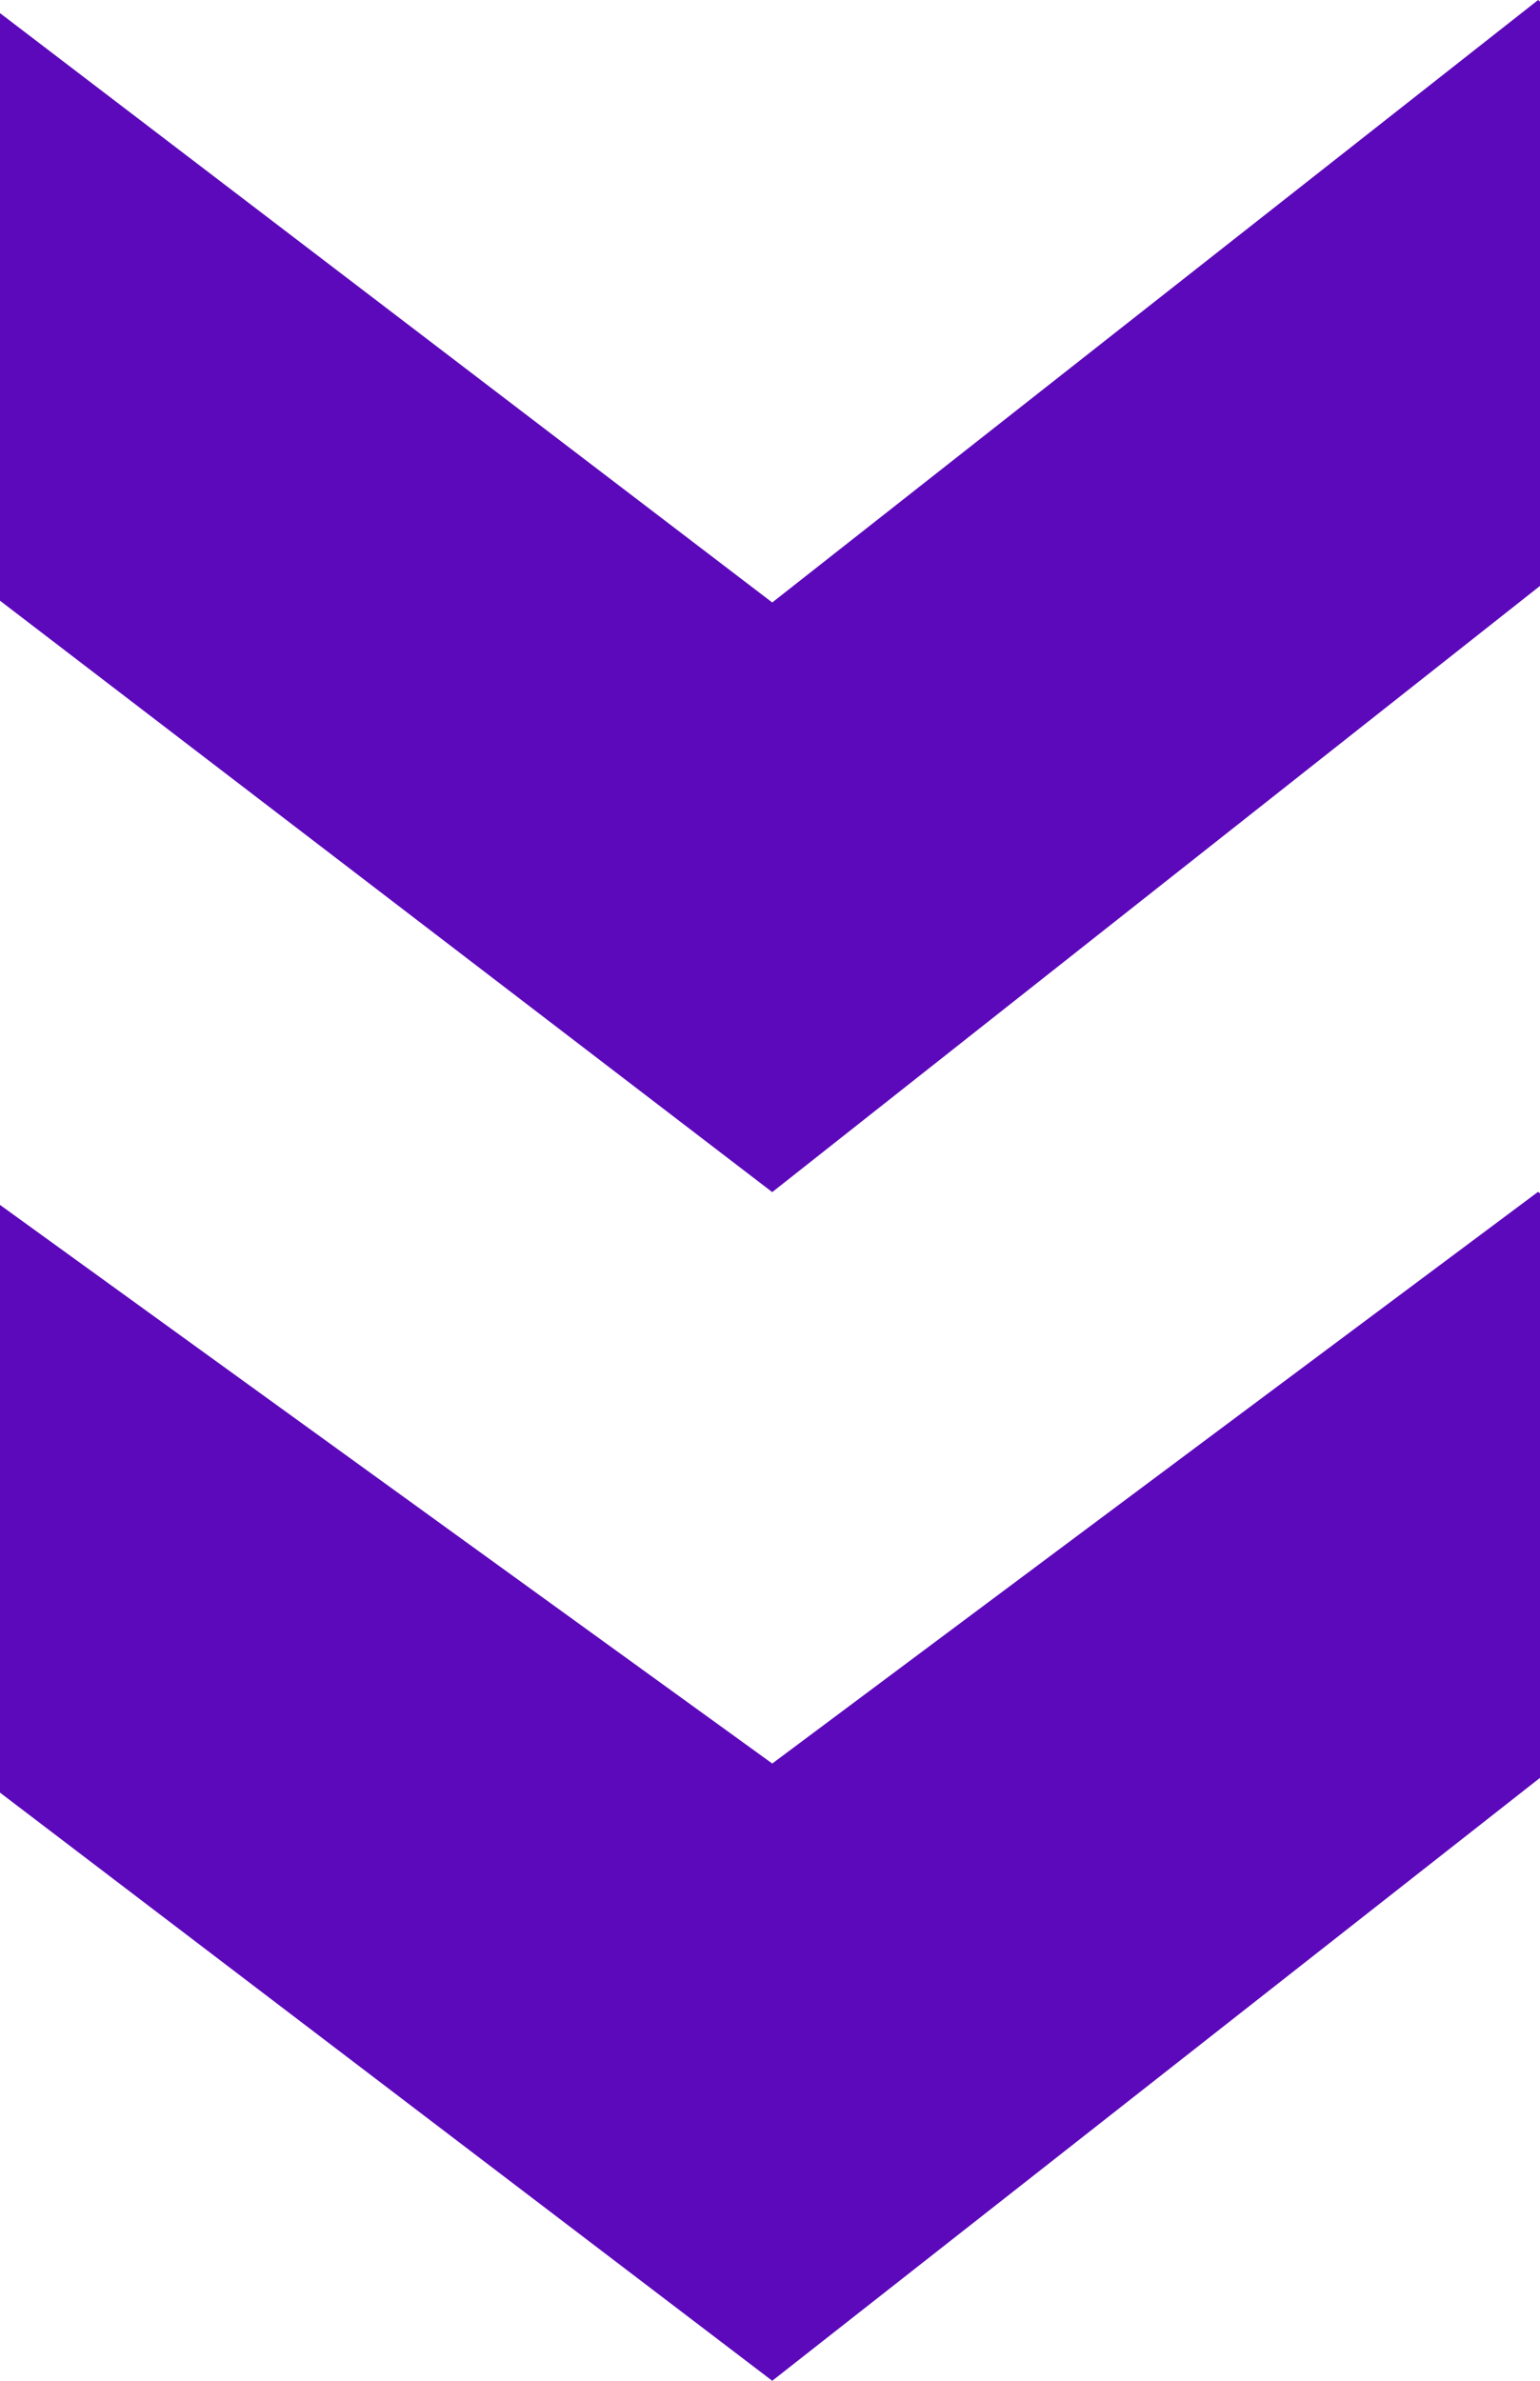 <?xml version="1.0" encoding="UTF-8"?> <svg xmlns="http://www.w3.org/2000/svg" width="44" height="68" viewBox="0 0 44 68" fill="none"> <path fill-rule="evenodd" clip-rule="evenodd" d="M22.064 50.37L0 34.415V51.201L22.064 68L44 50.779V34.087L43.947 34.04L22.064 50.37V50.37Z" fill="#5C09BB"></path> <path fill-rule="evenodd" clip-rule="evenodd" d="M22.064 17.208L0 0.375V17.157L22.064 34.049L44 16.735V0.043L43.947 0L22.064 17.208Z" fill="#5C09BB"></path> </svg> 